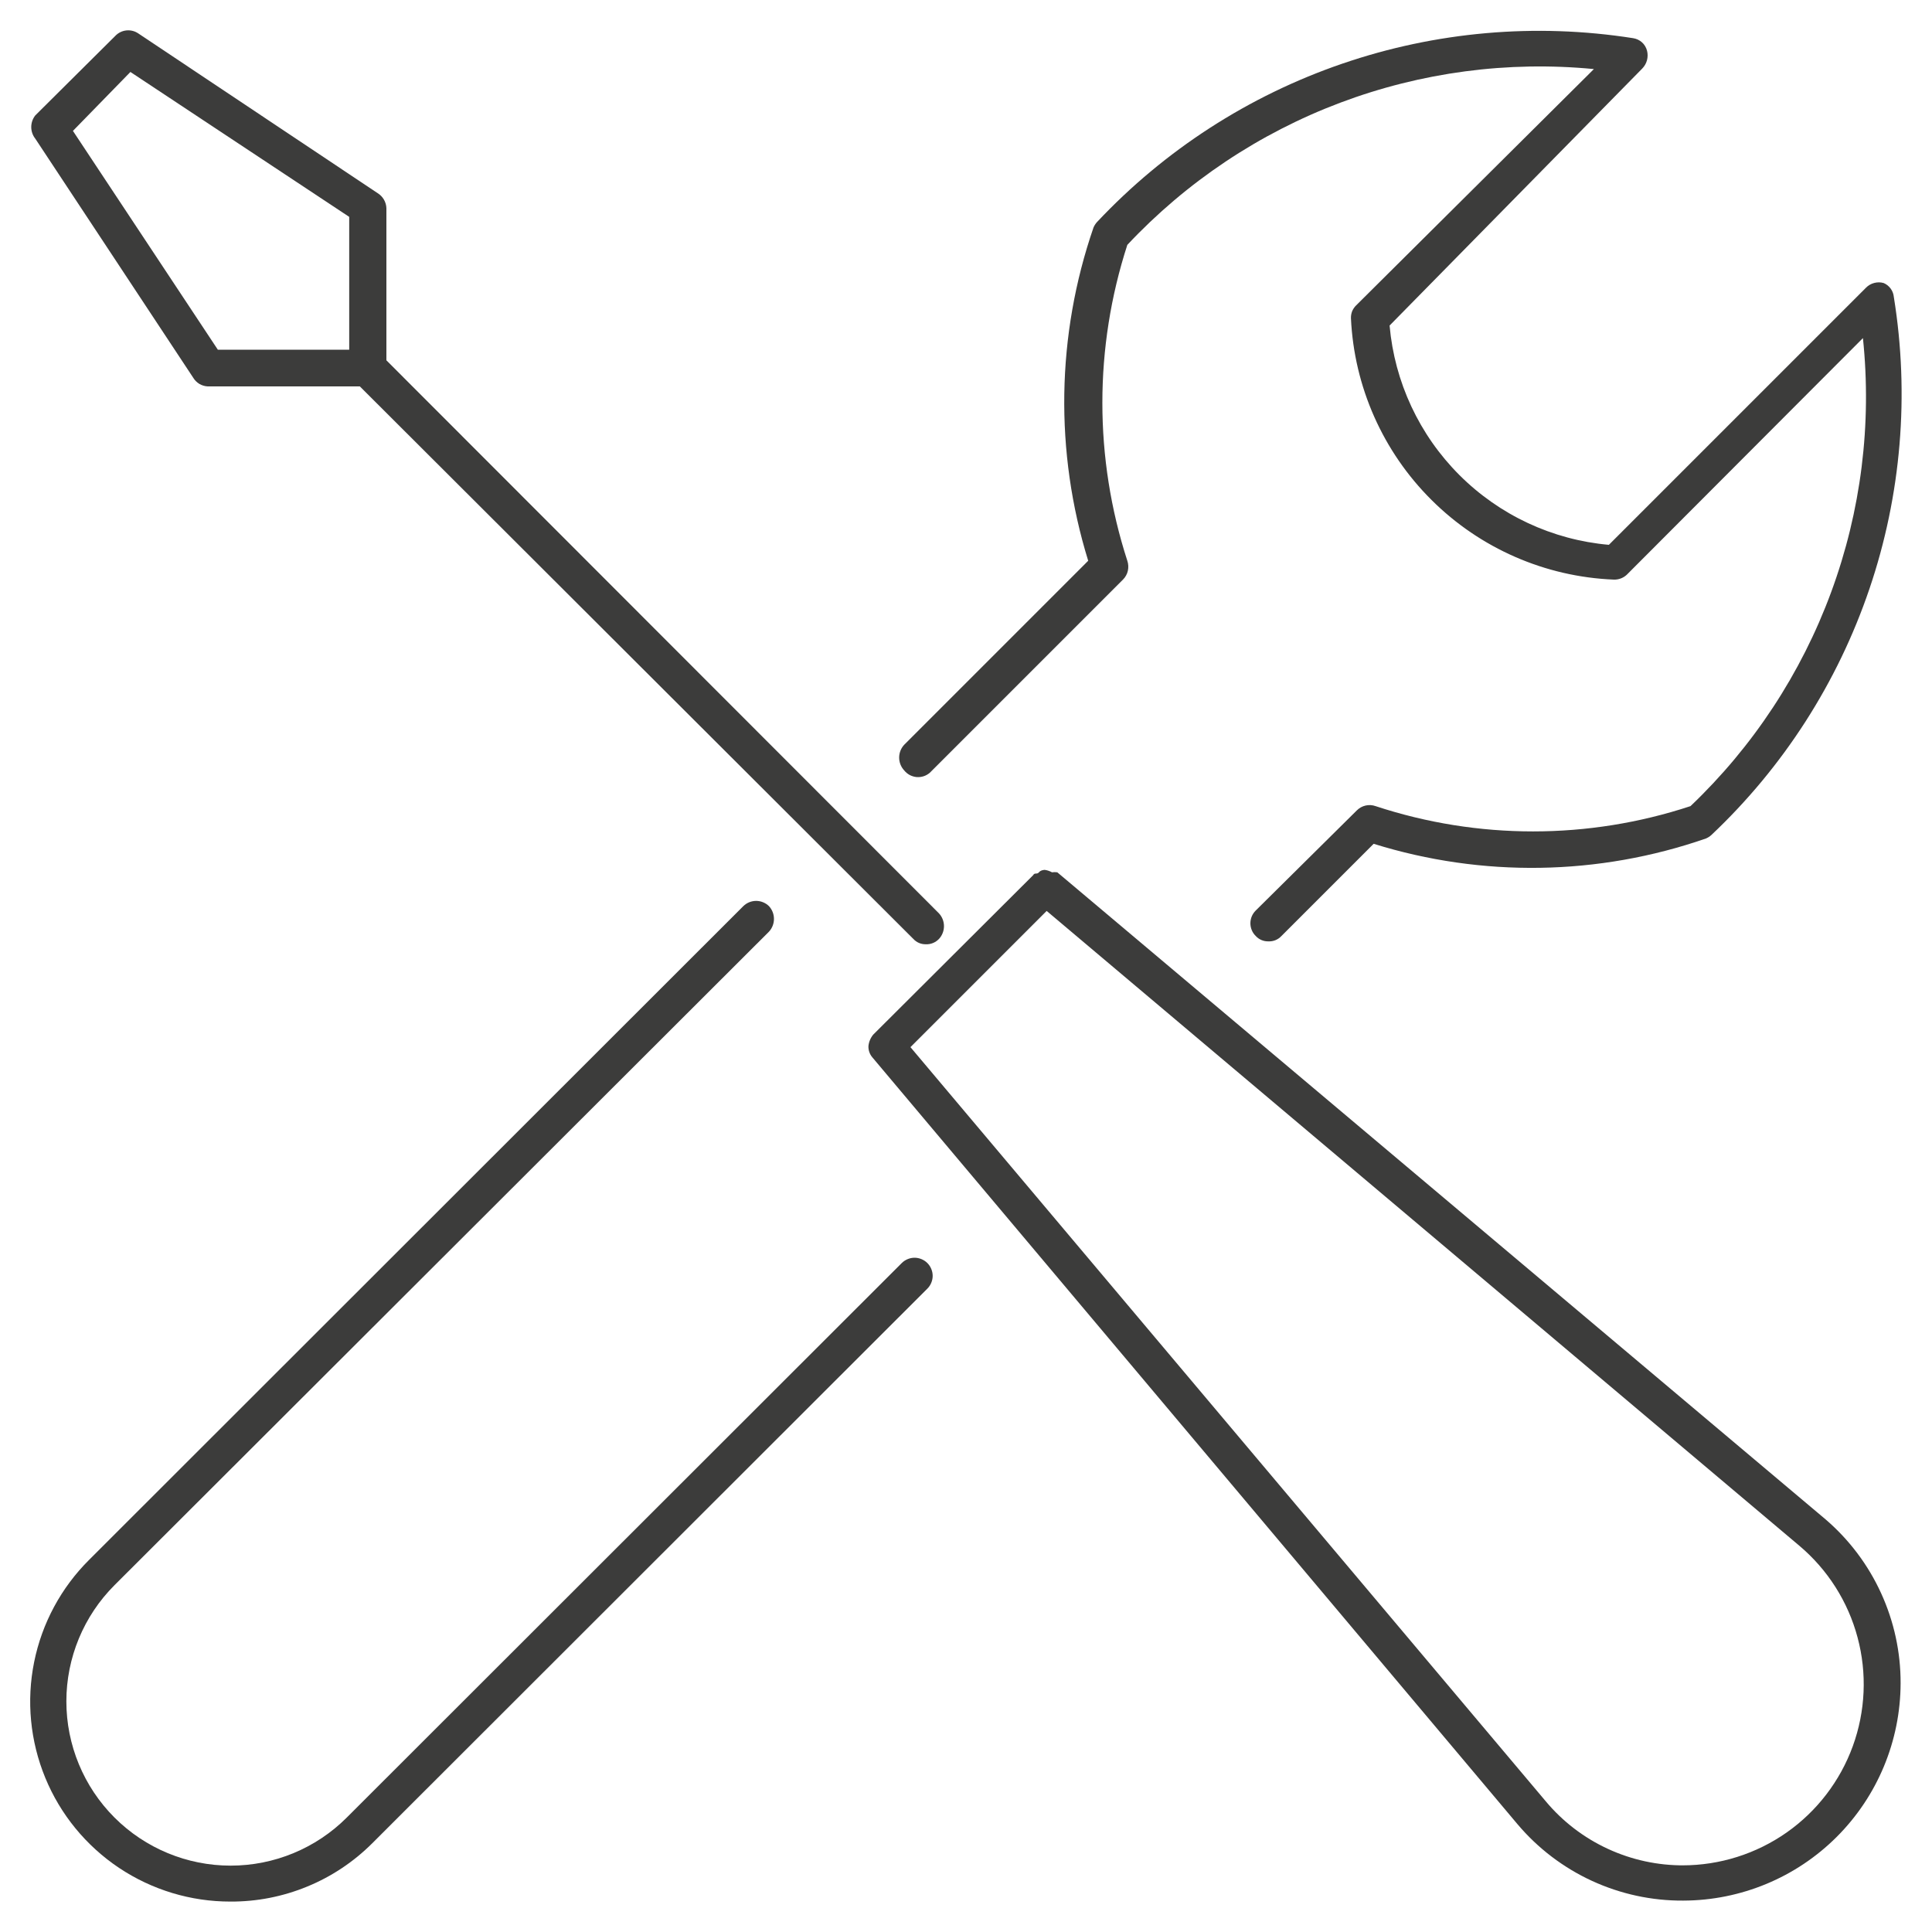<svg width="40" height="40" viewBox="0 0 40 40" fill="none" xmlns="http://www.w3.org/2000/svg">
<path d="M19.25 16L23.25 12C23.3 11.95 23.335 11.887 23.351 11.818C23.366 11.749 23.363 11.677 23.34 11.61C22.651 9.485 22.651 7.196 23.34 5.07C24.564 3.765 26.072 2.758 27.747 2.127C29.422 1.496 31.219 1.258 33 1.43L28.08 6.32C28.043 6.355 28.015 6.397 27.995 6.443C27.977 6.49 27.968 6.54 27.97 6.59C28.036 8.009 28.632 9.351 29.639 10.352C30.645 11.354 31.991 11.942 33.41 12C33.51 12.004 33.607 11.968 33.68 11.9L38.57 7C38.756 8.781 38.531 10.58 37.912 12.26C37.293 13.94 36.297 15.456 35 16.69C32.883 17.388 30.597 17.388 28.48 16.69C28.413 16.666 28.341 16.662 28.272 16.678C28.203 16.694 28.14 16.729 28.09 16.78L26 18.85C25.965 18.885 25.936 18.926 25.917 18.971C25.898 19.017 25.888 19.066 25.888 19.115C25.888 19.165 25.898 19.213 25.917 19.259C25.936 19.305 25.965 19.346 26 19.38C26.033 19.416 26.073 19.444 26.118 19.463C26.163 19.482 26.211 19.491 26.26 19.49C26.31 19.492 26.36 19.484 26.407 19.465C26.454 19.446 26.495 19.417 26.53 19.38L28.44 17.47C30.686 18.17 33.097 18.132 35.32 17.36C35.36 17.343 35.397 17.319 35.43 17.29C36.922 15.883 38.046 14.132 38.705 12.19C39.364 10.248 39.537 8.175 39.21 6.15C39.204 6.087 39.182 6.027 39.145 5.976C39.108 5.925 39.058 5.885 39 5.86C38.935 5.841 38.866 5.841 38.801 5.859C38.736 5.876 38.677 5.911 38.63 5.96L33.31 11.28C32.141 11.177 31.045 10.665 30.215 9.835C29.385 9.005 28.873 7.909 28.77 6.74L34 1.42C34.047 1.372 34.081 1.313 34.099 1.248C34.116 1.183 34.117 1.115 34.1 1.05C34.083 0.983 34.046 0.922 33.995 0.876C33.943 0.83 33.879 0.8 33.81 0.79C31.789 0.473 29.722 0.655 27.788 1.319C25.853 1.983 24.11 3.109 22.71 4.6C22.681 4.633 22.657 4.67 22.64 4.71C21.871 6.94 21.833 9.357 22.53 11.61L18.72 15.42C18.653 15.492 18.616 15.587 18.616 15.685C18.616 15.783 18.653 15.878 18.72 15.95C18.751 15.989 18.79 16.021 18.833 16.045C18.877 16.068 18.925 16.083 18.974 16.088C19.024 16.092 19.074 16.087 19.121 16.072C19.168 16.057 19.212 16.032 19.25 16Z" fill="#3C3C3B"/>
<path d="M18.67 26.15L7.18 37.63C6.542 38.268 5.677 38.626 4.775 38.626C3.873 38.626 3.008 38.268 2.37 37.63C1.732 36.992 1.374 36.127 1.374 35.225C1.374 34.323 1.732 33.458 2.37 32.82L15.92 19.29C15.987 19.218 16.024 19.123 16.024 19.025C16.024 18.927 15.987 18.832 15.92 18.76C15.849 18.691 15.754 18.652 15.655 18.652C15.556 18.652 15.461 18.691 15.39 18.76L1.85 32.29C1.267 32.868 0.869 33.606 0.707 34.41C0.544 35.215 0.625 36.05 0.938 36.809C1.25 37.567 1.782 38.216 2.464 38.672C3.147 39.128 3.949 39.371 4.77 39.37C5.316 39.373 5.856 39.267 6.361 39.059C6.866 38.852 7.324 38.546 7.71 38.16L19.2 26.68C19.235 26.645 19.262 26.604 19.281 26.558C19.3 26.513 19.31 26.464 19.31 26.415C19.31 26.366 19.3 26.317 19.281 26.272C19.262 26.226 19.235 26.185 19.2 26.15C19.165 26.115 19.124 26.088 19.078 26.069C19.033 26.05 18.984 26.04 18.935 26.04C18.886 26.04 18.837 26.05 18.792 26.069C18.746 26.088 18.705 26.115 18.67 26.15Z" fill="#3C3C3B"/>
<path d="M4 7.82C4.031 7.872 4.075 7.916 4.127 7.948C4.18 7.979 4.239 7.997 4.3 8H7.45L18.91 19.44C18.943 19.476 18.983 19.504 19.028 19.523C19.073 19.542 19.121 19.551 19.17 19.55C19.22 19.552 19.27 19.543 19.317 19.524C19.363 19.505 19.405 19.476 19.44 19.44C19.507 19.368 19.544 19.273 19.544 19.175C19.544 19.077 19.507 18.982 19.44 18.91L8 7.46V4.31C7.998 4.248 7.98 4.187 7.949 4.133C7.917 4.078 7.873 4.033 7.82 4L2.86 0.69C2.788 0.642 2.702 0.621 2.616 0.63C2.53 0.639 2.45 0.678 2.39 0.74L0.73 2.39C0.676 2.459 0.647 2.543 0.647 2.63C0.647 2.717 0.676 2.802 0.73 2.87L4 7.82ZM2.7 1.49L7.23 4.49V7.24H4.51L1.51 2.71L2.7 1.49Z" fill="#3C3C3B"/>
<path d="M37.8 31.46L21.89 18.06C21.854 18.055 21.817 18.055 21.78 18.06C21.733 18.034 21.683 18.017 21.63 18.01C21.63 18.01 21.55 18.01 21.51 18.06C21.47 18.11 21.42 18.06 21.39 18.12L18.08 21.42C18.023 21.488 17.988 21.572 17.98 21.66C17.977 21.744 18.006 21.826 18.06 21.89L31.42 37.77C31.841 38.268 32.367 38.668 32.959 38.941C33.552 39.214 34.197 39.354 34.85 39.35C36.043 39.347 37.186 38.872 38.029 38.029C38.872 37.186 39.347 36.043 39.35 34.85C39.352 34.207 39.214 33.571 38.946 32.985C38.679 32.4 38.288 31.88 37.8 31.46ZM34.87 38.62C34.323 38.624 33.782 38.507 33.286 38.277C32.789 38.047 32.35 37.71 32 37.29L18.85 21.68L21.67 18.86L37.25 32C37.839 32.495 38.261 33.159 38.459 33.902C38.658 34.644 38.623 35.43 38.36 36.153C38.097 36.875 37.618 37.5 36.989 37.941C36.359 38.382 35.609 38.619 34.84 38.62H34.87Z" fill="#3C3C3B"/>
</svg>
